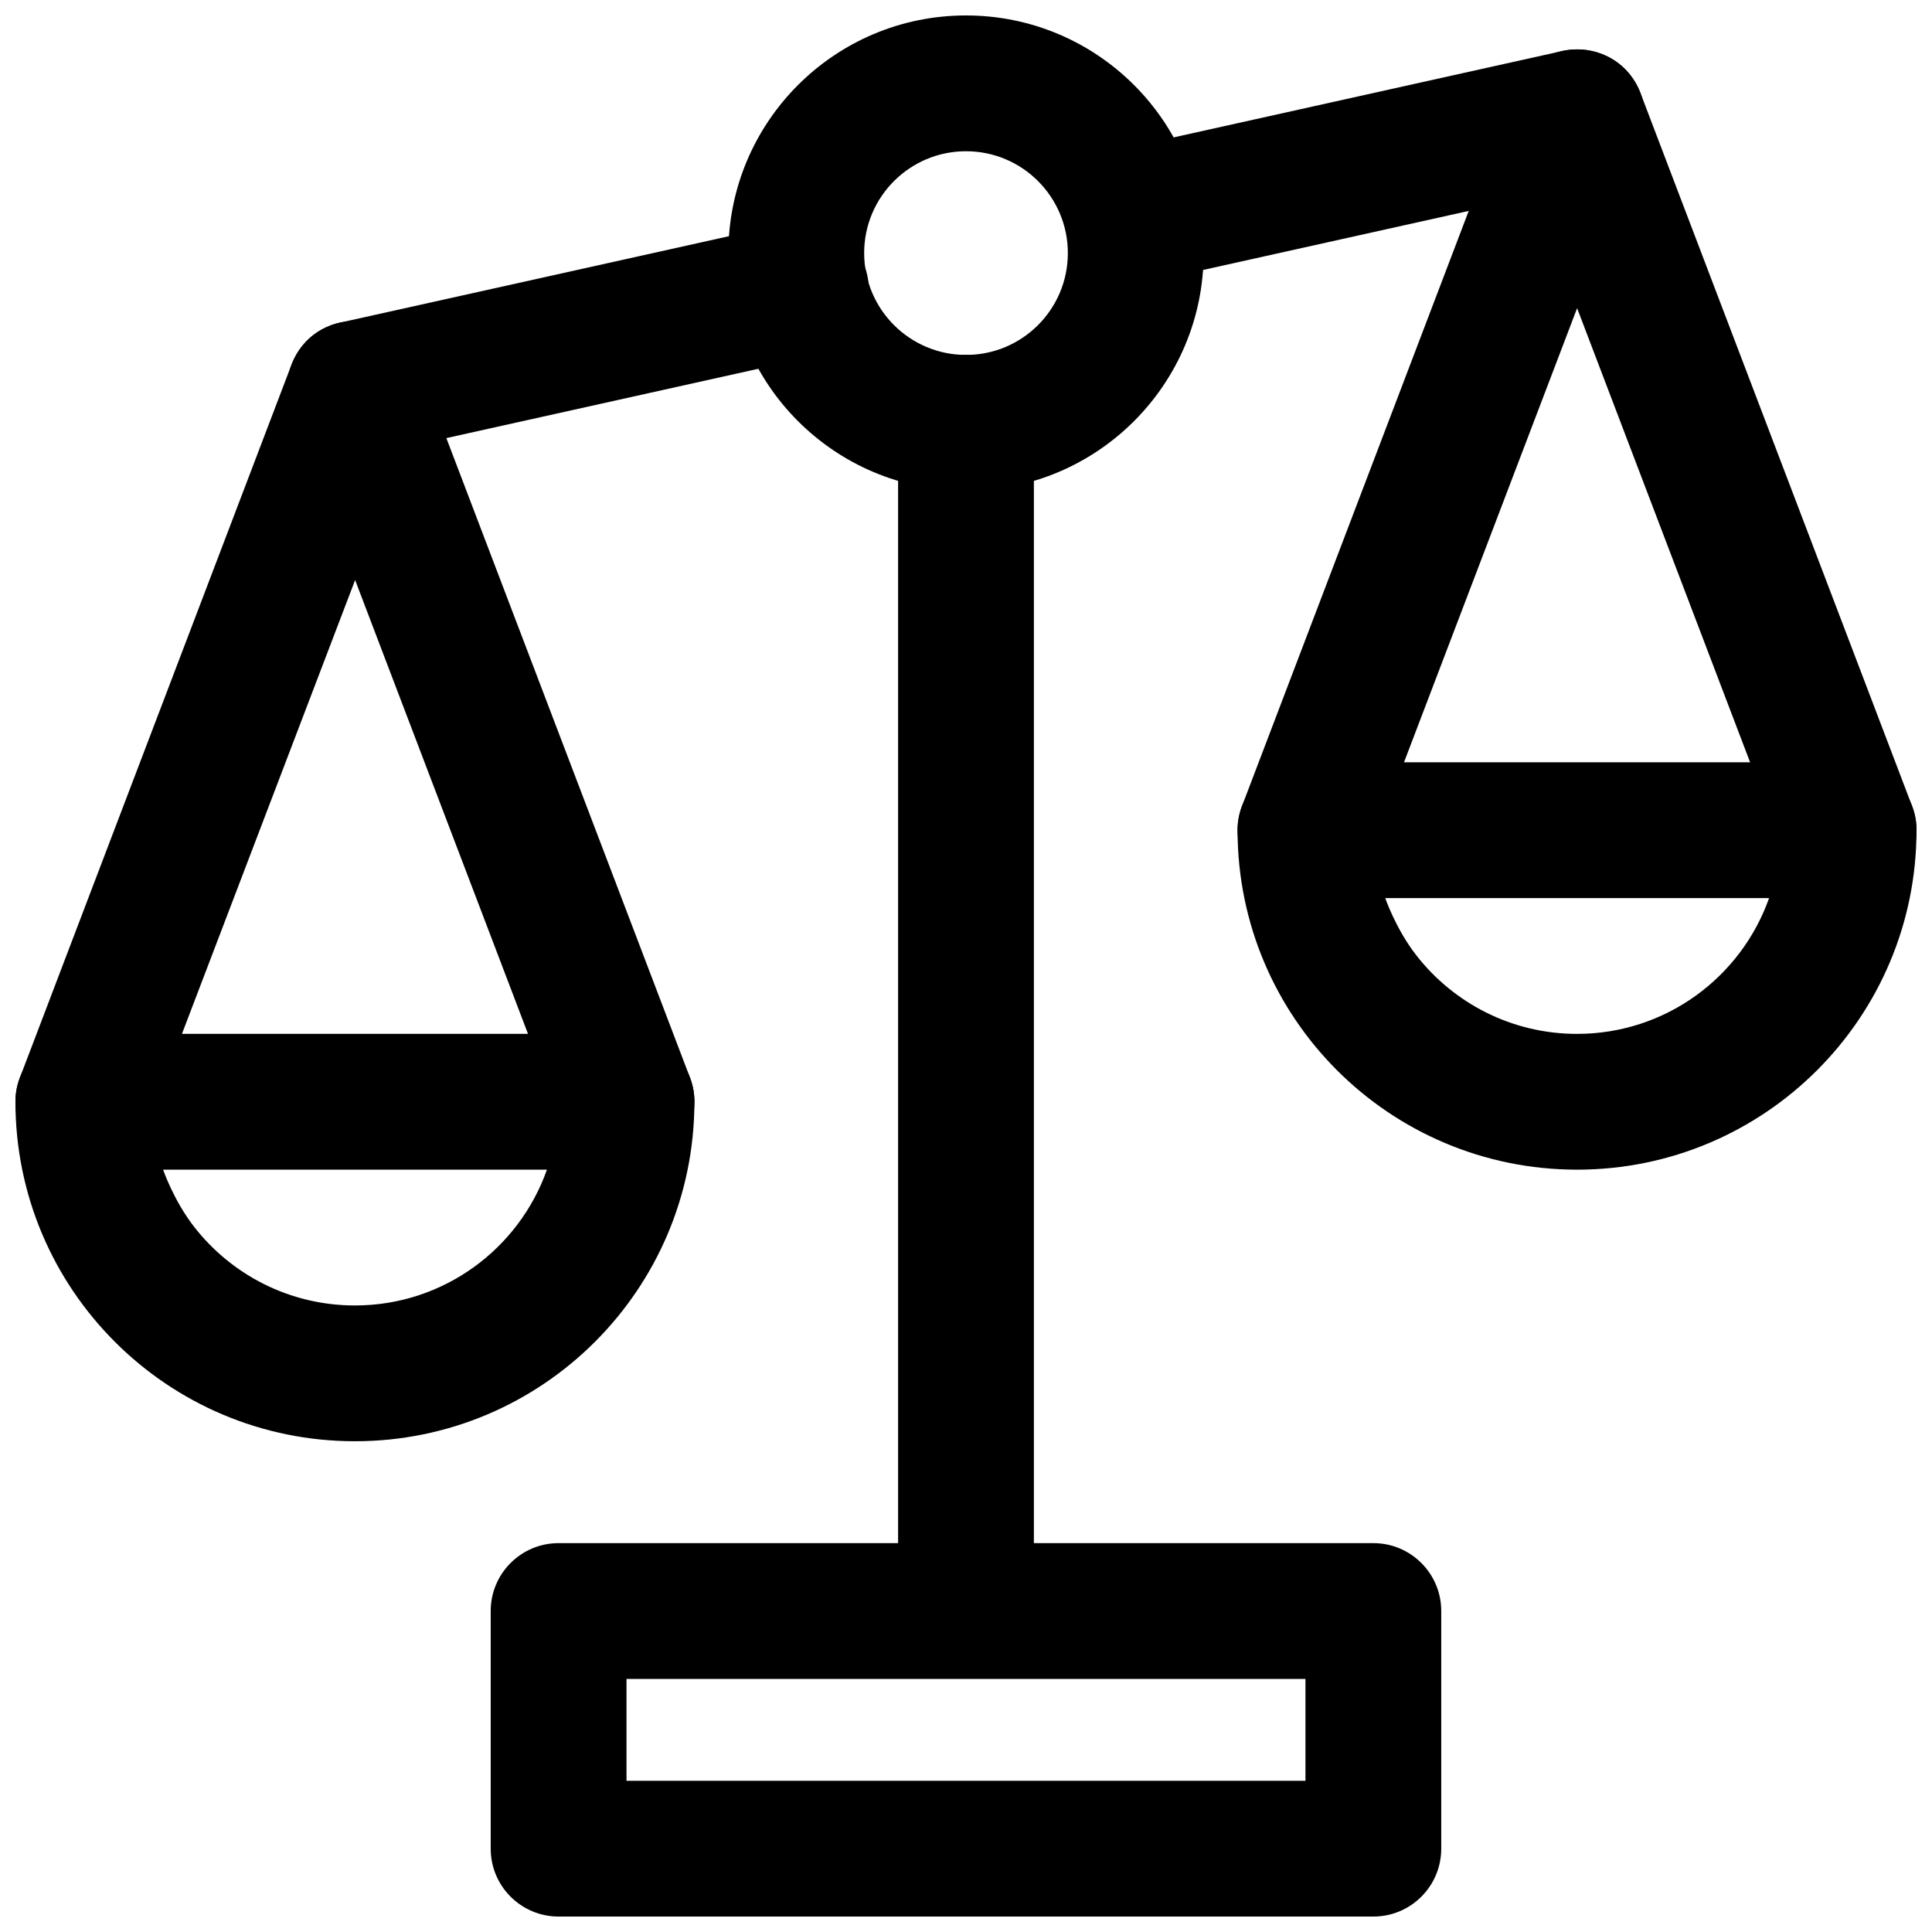 <?xml version="1.0" encoding="UTF-8"?>
<!-- Uploaded to: ICON Repo, www.svgrepo.com, Generator: ICON Repo Mixer Tools -->
<svg width="800px" height="800px" version="1.1" viewBox="144 144 512 512" xmlns="http://www.w3.org/2000/svg">
 <defs>
  <clipPath id="f">
   <path d="m337 148.09h126v126.91h-126z"/>
  </clipPath>
  <clipPath id="e">
   <path d="m148.09 417h180.91v109h-180.91z"/>
  </clipPath>
  <clipPath id="d">
   <path d="m471 157h180.9v226h-180.9z"/>
  </clipPath>
  <clipPath id="c">
   <path d="m148.09 229h180.91v225h-180.91z"/>
  </clipPath>
  <clipPath id="b">
   <path d="m471 346h180.9v108h-180.9z"/>
  </clipPath>
  <clipPath id="a">
   <path d="m274 552h252v99.902h-252z"/>
  </clipPath>
 </defs>
 <g clip-path="url(#f)">
  <path d="m462.98 211.07c0-34.781-28.195-62.977-62.977-62.977s-62.977 28.195-62.977 62.977 28.195 62.977 62.977 62.977 62.977-28.195 62.977-62.977zm-89.969 0c0-14.906 12.086-26.988 26.992-26.988s26.988 12.082 26.988 26.988-12.082 26.988-26.988 26.988-26.992-12.082-26.992-26.988z" fill-rule="evenodd"/>
 </g>
 <g clip-path="url(#e)">
  <path d="m328.03 435.98c0-9.938-8.059-17.992-17.996-17.992h-143.95c-9.938 0-17.992 8.055-17.992 17.992 0 49.688 40.277 89.965 89.965 89.965s89.969-40.277 89.969-89.965zm-132.61 33.105c-5.43-6.984-8.191-15.113-8.191-15.113h101.72c-7.426 20.992-27.406 35.988-50.891 35.988-17.336 0-32.762-8.172-42.637-20.875z" fill-rule="evenodd"/>
 </g>
 <path d="m442.44 183.21c-9.699 2.156-15.816 11.766-13.66 21.469 2.156 9.699 11.77 15.816 21.469 13.66l115.59-25.688c9.703-2.156 15.816-11.766 13.664-21.469-2.156-9.699-11.77-15.816-21.469-13.66z" fill-rule="evenodd"/>
 <path d="m234.16 229.49c-9.699 2.156-15.816 11.766-13.66 21.469 2.156 9.699 11.766 15.816 21.469 13.66l118.19-26.266c9.703-2.156 15.82-11.766 13.664-21.469-2.156-9.699-11.77-15.816-21.469-13.66z" fill-rule="evenodd"/>
 <g clip-path="url(#d)">
  <path d="m561.95 225.67 55.141 144.75c3.539 9.285 13.934 13.945 23.223 10.41 9.285-3.539 13.945-13.934 10.406-23.223l-71.973-188.93c-5.883-15.453-27.742-15.453-33.629 0l-71.973 188.93c-3.535 9.289 1.125 19.684 10.41 23.223 9.285 3.535 19.684-1.125 23.219-10.41z" fill-rule="evenodd"/>
 </g>
 <g clip-path="url(#c)">
  <path d="m238.11 297.72 55.113 144.67c3.535 9.285 13.934 13.945 23.219 10.41 9.285-3.539 13.945-13.934 10.41-23.223l-71.973-188.93c-5.887-15.453-27.742-15.453-33.629 0l-71.973 188.93c-3.539 9.289 1.121 19.684 10.406 23.223 9.289 3.535 19.684-1.125 23.223-10.41z" fill-rule="evenodd"/>
 </g>
 <path d="m417.99 256.05c0-9.938-8.055-17.996-17.992-17.996s-17.996 8.059-17.996 17.996v305.88c0 9.938 8.059 17.992 17.996 17.992s17.992-8.055 17.992-17.992z" fill-rule="evenodd"/>
 <g clip-path="url(#b)">
  <path d="m651.9 364.01c0-9.938-8.055-17.992-17.992-17.992h-143.95c-9.938 0-17.992 8.055-17.992 17.992 0 49.688 40.277 89.965 89.965 89.965s89.965-40.277 89.965-89.965zm-132.6 33.105c-5.434-6.984-8.195-15.113-8.195-15.113h101.72c-7.426 20.992-27.406 35.988-50.891 35.988-17.336 0-32.762-8.172-42.637-20.875z" fill-rule="evenodd"/>
 </g>
 <g clip-path="url(#a)">
  <path d="m489.96 588.93v26.992h-179.93v-26.992zm-215.92-17.992v62.977c0 9.938 8.055 17.992 17.992 17.992h215.92c9.938 0 17.992-8.055 17.992-17.992v-62.977c0-9.938-8.055-17.992-17.992-17.992h-215.92c-9.938 0-17.992 8.055-17.992 17.992z" fill-rule="evenodd"/>
 </g>
</svg>